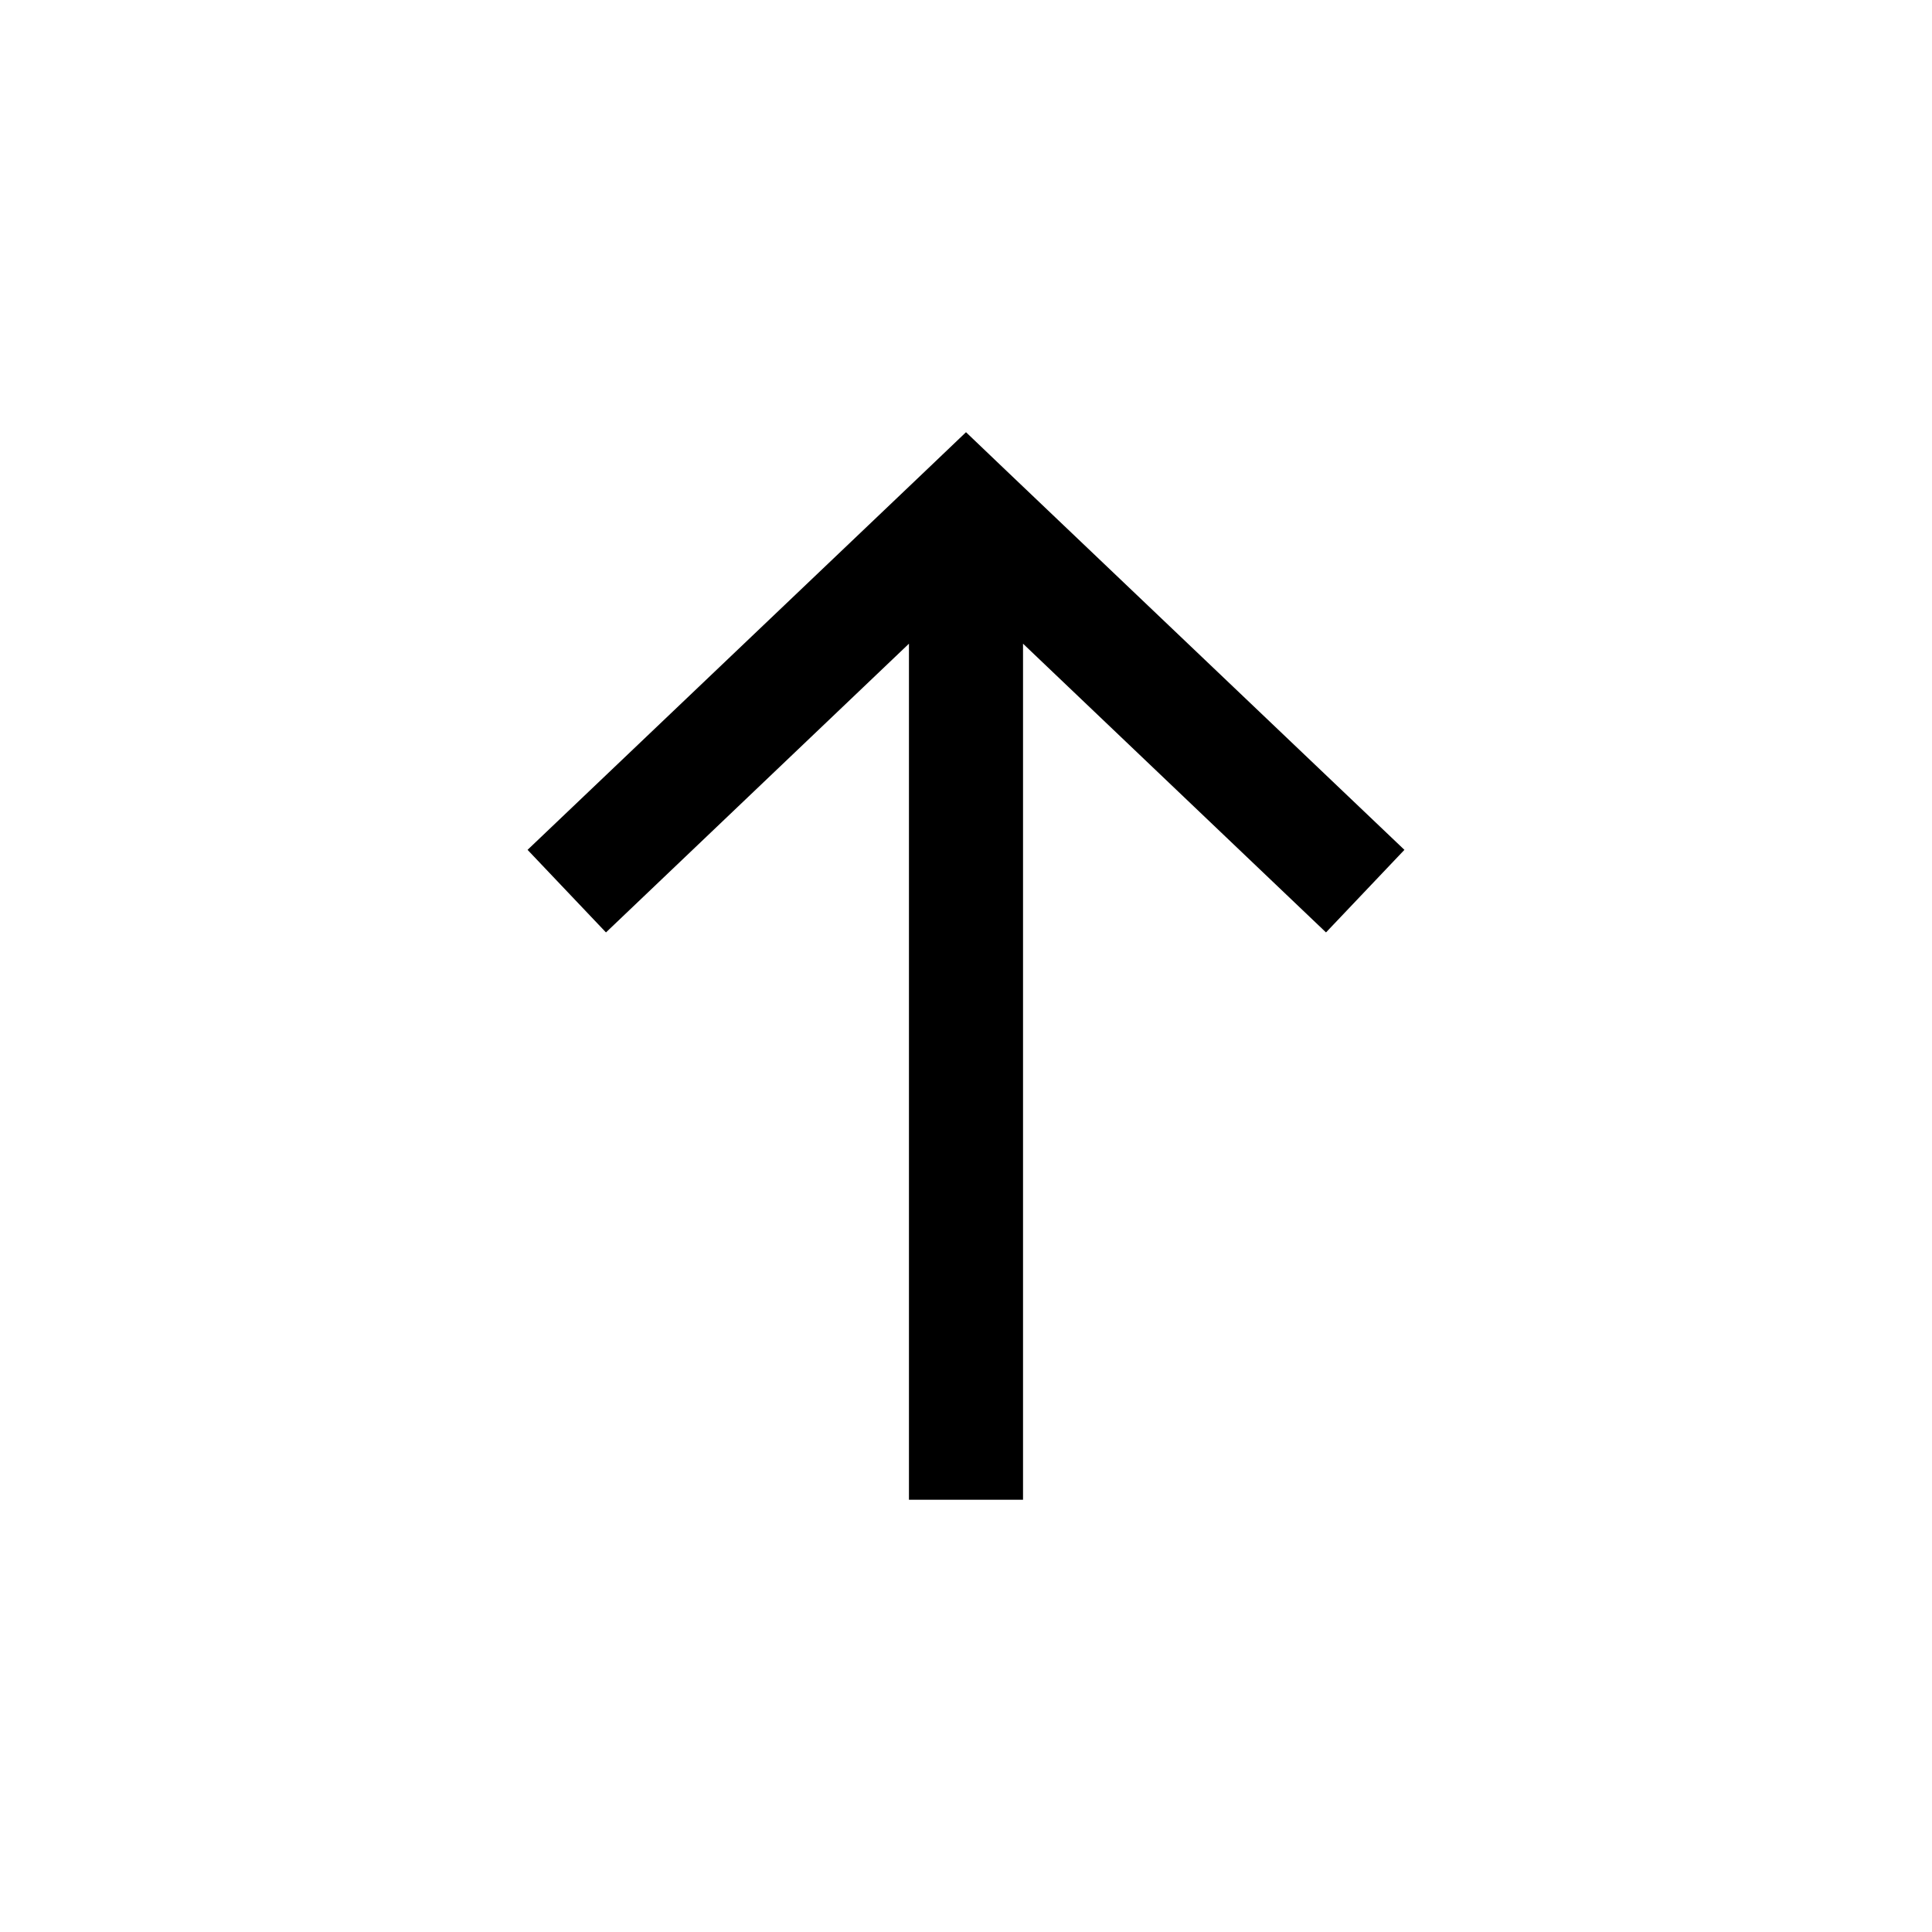<?xml version="1.0" encoding="UTF-8"?>
<!-- Uploaded to: ICON Repo, www.svgrepo.com, Generator: ICON Repo Mixer Tools -->
<svg fill="#000000" width="800px" height="800px" version="1.1" viewBox="144 144 512 512" xmlns="http://www.w3.org/2000/svg">
 <path d="m400 258.54-10.391 9.918-105.8 100.76 20.781 21.883 80.293-76.516v226.87h30.23v-226.87l80.293 76.516 20.781-21.883-105.8-100.76z"/>
</svg>